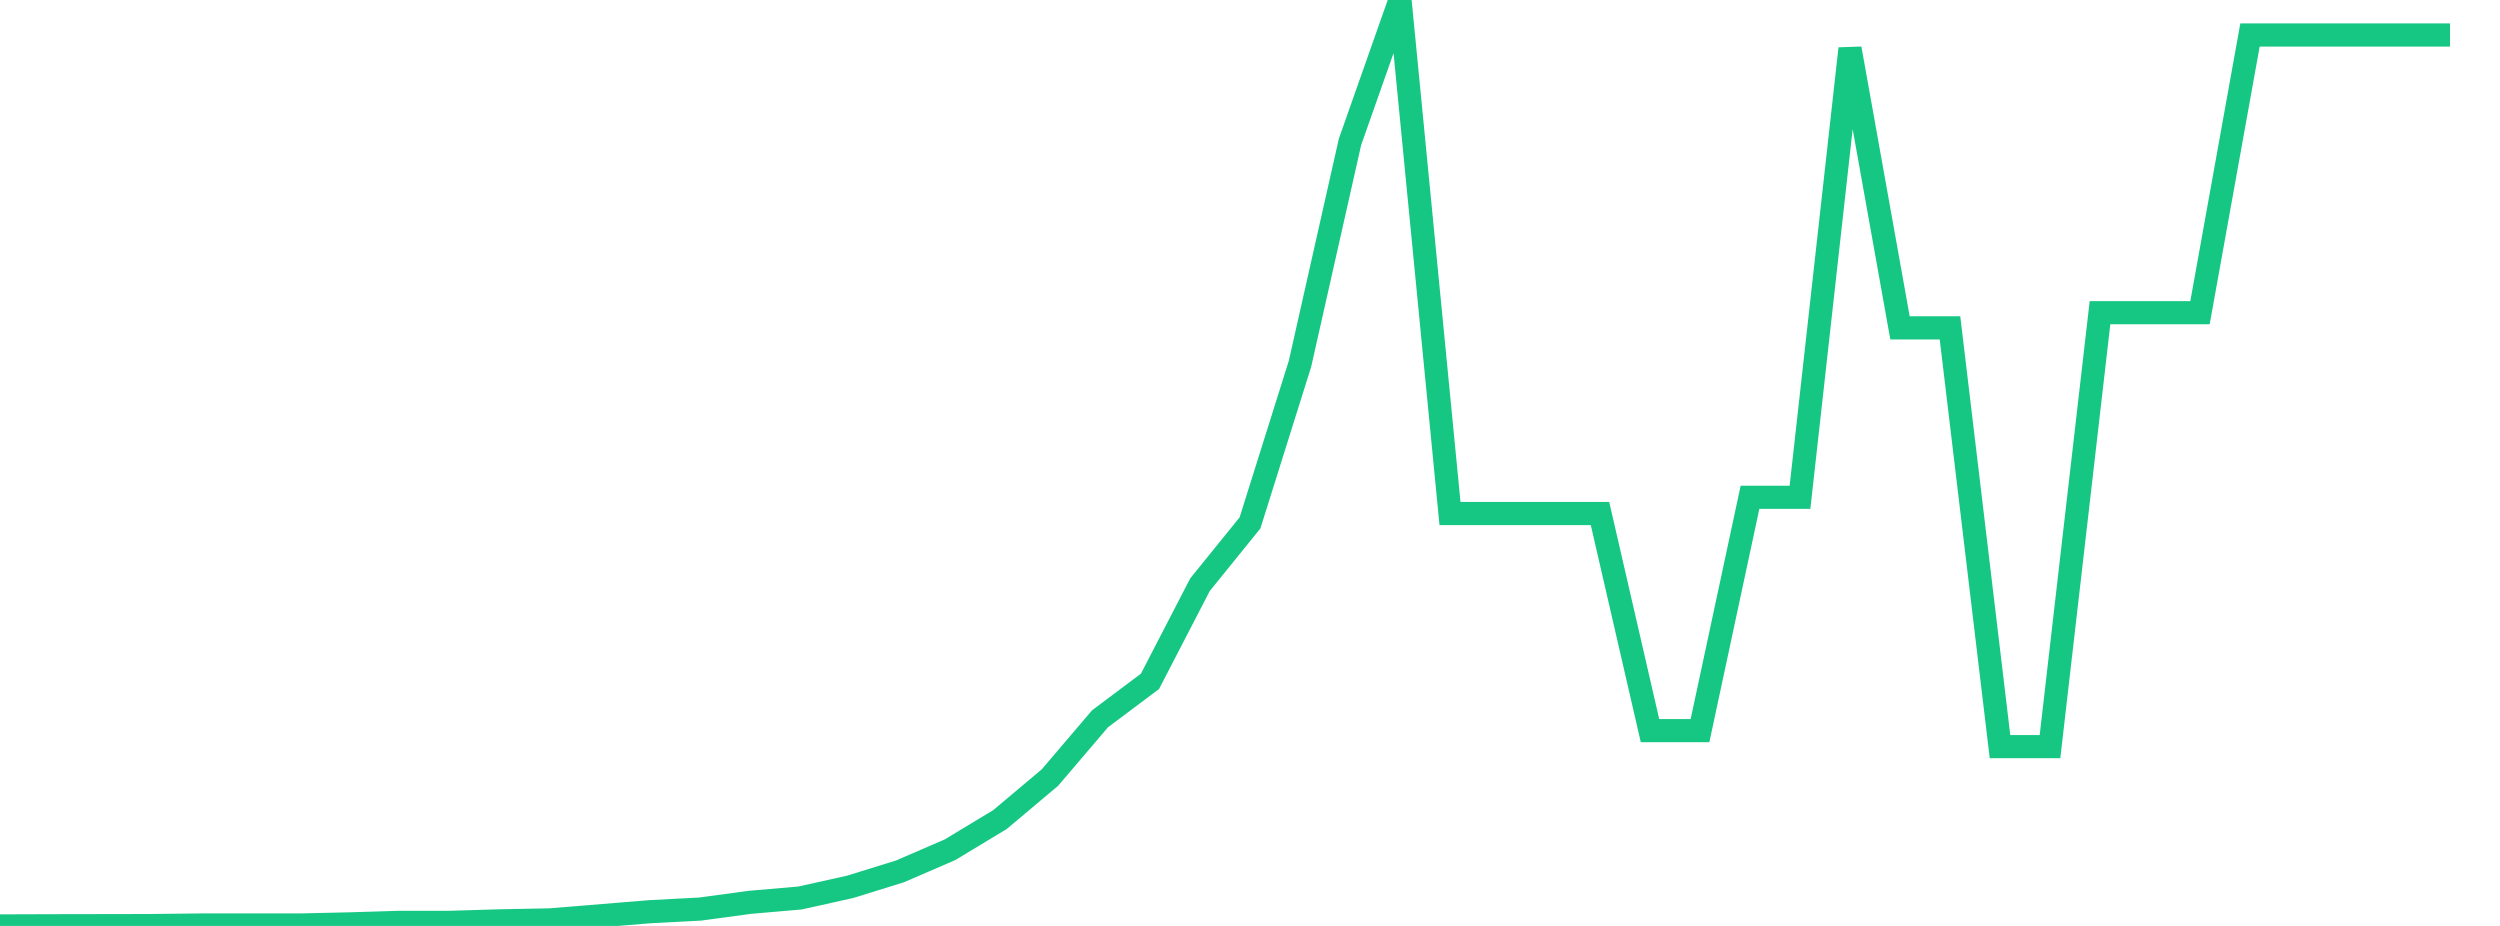 <svg xmlns="http://www.w3.org/2000/svg" width="135" height="50" viewBox="0 0 135 50" shape-rendering="auto"><polyline points="0, 50 2.7, 49.991 5.4, 49.986 8.1, 49.981 10.8, 49.95 13.5, 49.95 16.2, 49.95 18.9, 49.889 21.6, 49.807 24.3, 49.807 27, 49.726 29.7, 49.674 32.4, 49.453 35.1, 49.232 37.8, 49.09 40.5, 48.725 43.2, 48.492 45.9, 47.891 48.6, 47.054 51.3, 45.886 54, 44.256 56.7, 41.985 59.4, 38.816 62.1, 36.791 64.8, 31.573 67.5, 28.237 70.2, 19.644 72.9, 7.662 75.6, 0 78.3, 27.731 81, 27.731 83.7, 27.731 86.4, 27.731 89.1, 39.454 91.8, 39.454 94.5, 26.853 97.2, 26.853 99.9, 2.623 102.6, 17.705 105.3, 17.705 108, 40.317 110.7, 40.317 113.4, 16.886 116.1, 16.886 118.8, 16.886 121.5, 1.89 124.2, 1.89 126.9, 1.89 129.6, 1.89 132.3, 1.89 135" stroke="#16c784" stroke-width="1.25" stroke-opacity="1" fill="none" fill-opacity="0"></polyline></svg>